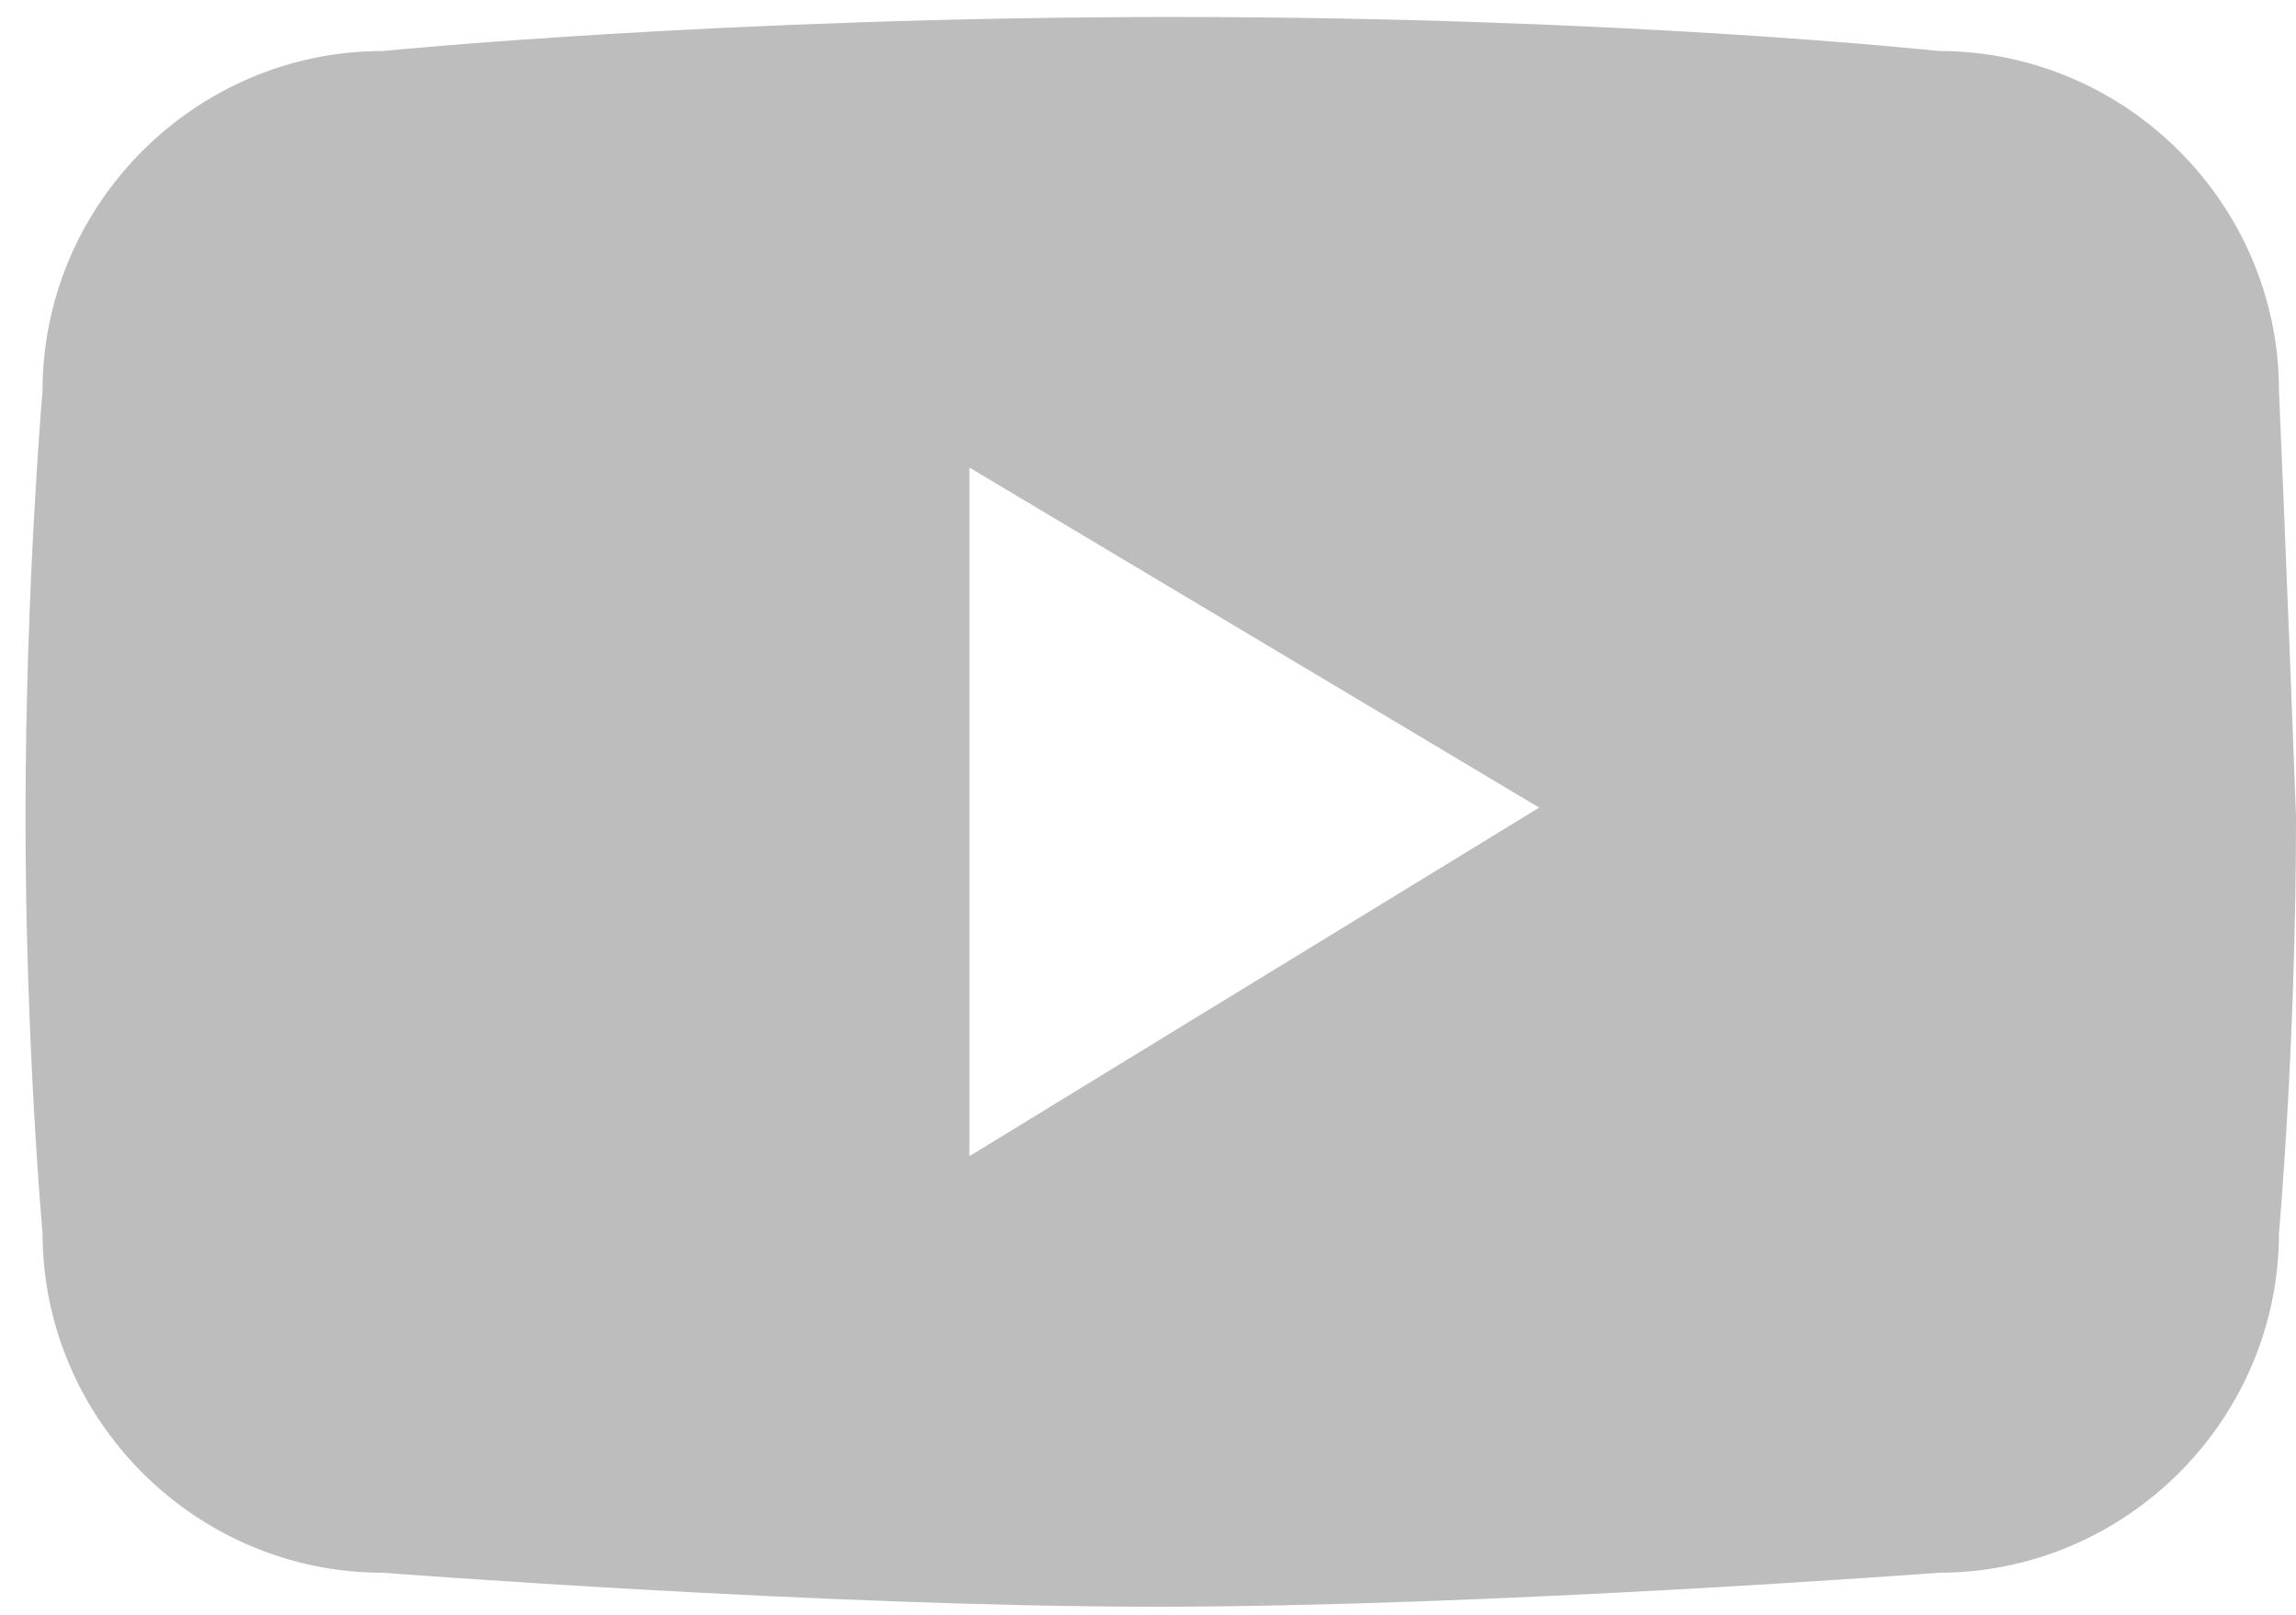 <?xml version="1.0" encoding="utf-8"?>
<!-- Generator: Adobe Illustrator 23.0.3, SVG Export Plug-In . SVG Version: 6.00 Build 0)  -->
<svg version="1.1" id="레이어_1" xmlns="http://www.w3.org/2000/svg" xmlns:xlink="http://www.w3.org/1999/xlink" x="0px"
	 y="0px" viewBox="0 0 27 19" style="enable-background:new 0 0 27 19;" xml:space="preserve">
<style type="text/css">
	.st0{fill:#BDBDBD;}
</style>
<g>
	<path class="st0" d="M26.8,4.6c0-2.2-1.8-4-4-4c0,0-3.7-0.4-9-0.4S4.5,0.6,4.5,0.6c-2.2,0-4,1.8-4,4c0,0-0.2,2.3-0.2,5
		s0.2,4.9,0.2,4.9c0,2.2,1.8,4,4,4c0,0,5.2,0.4,9.1,0.4s9.2-0.4,9.2-0.4c2.2,0,4-1.8,4-4c0,0,0.2-2.2,0.2-4.9
		C26.9,6.9,26.8,4.6,26.8,4.6z M11.4,13.6V5.5l6.7,4L11.4,13.6z"/>
</g>
</svg>
